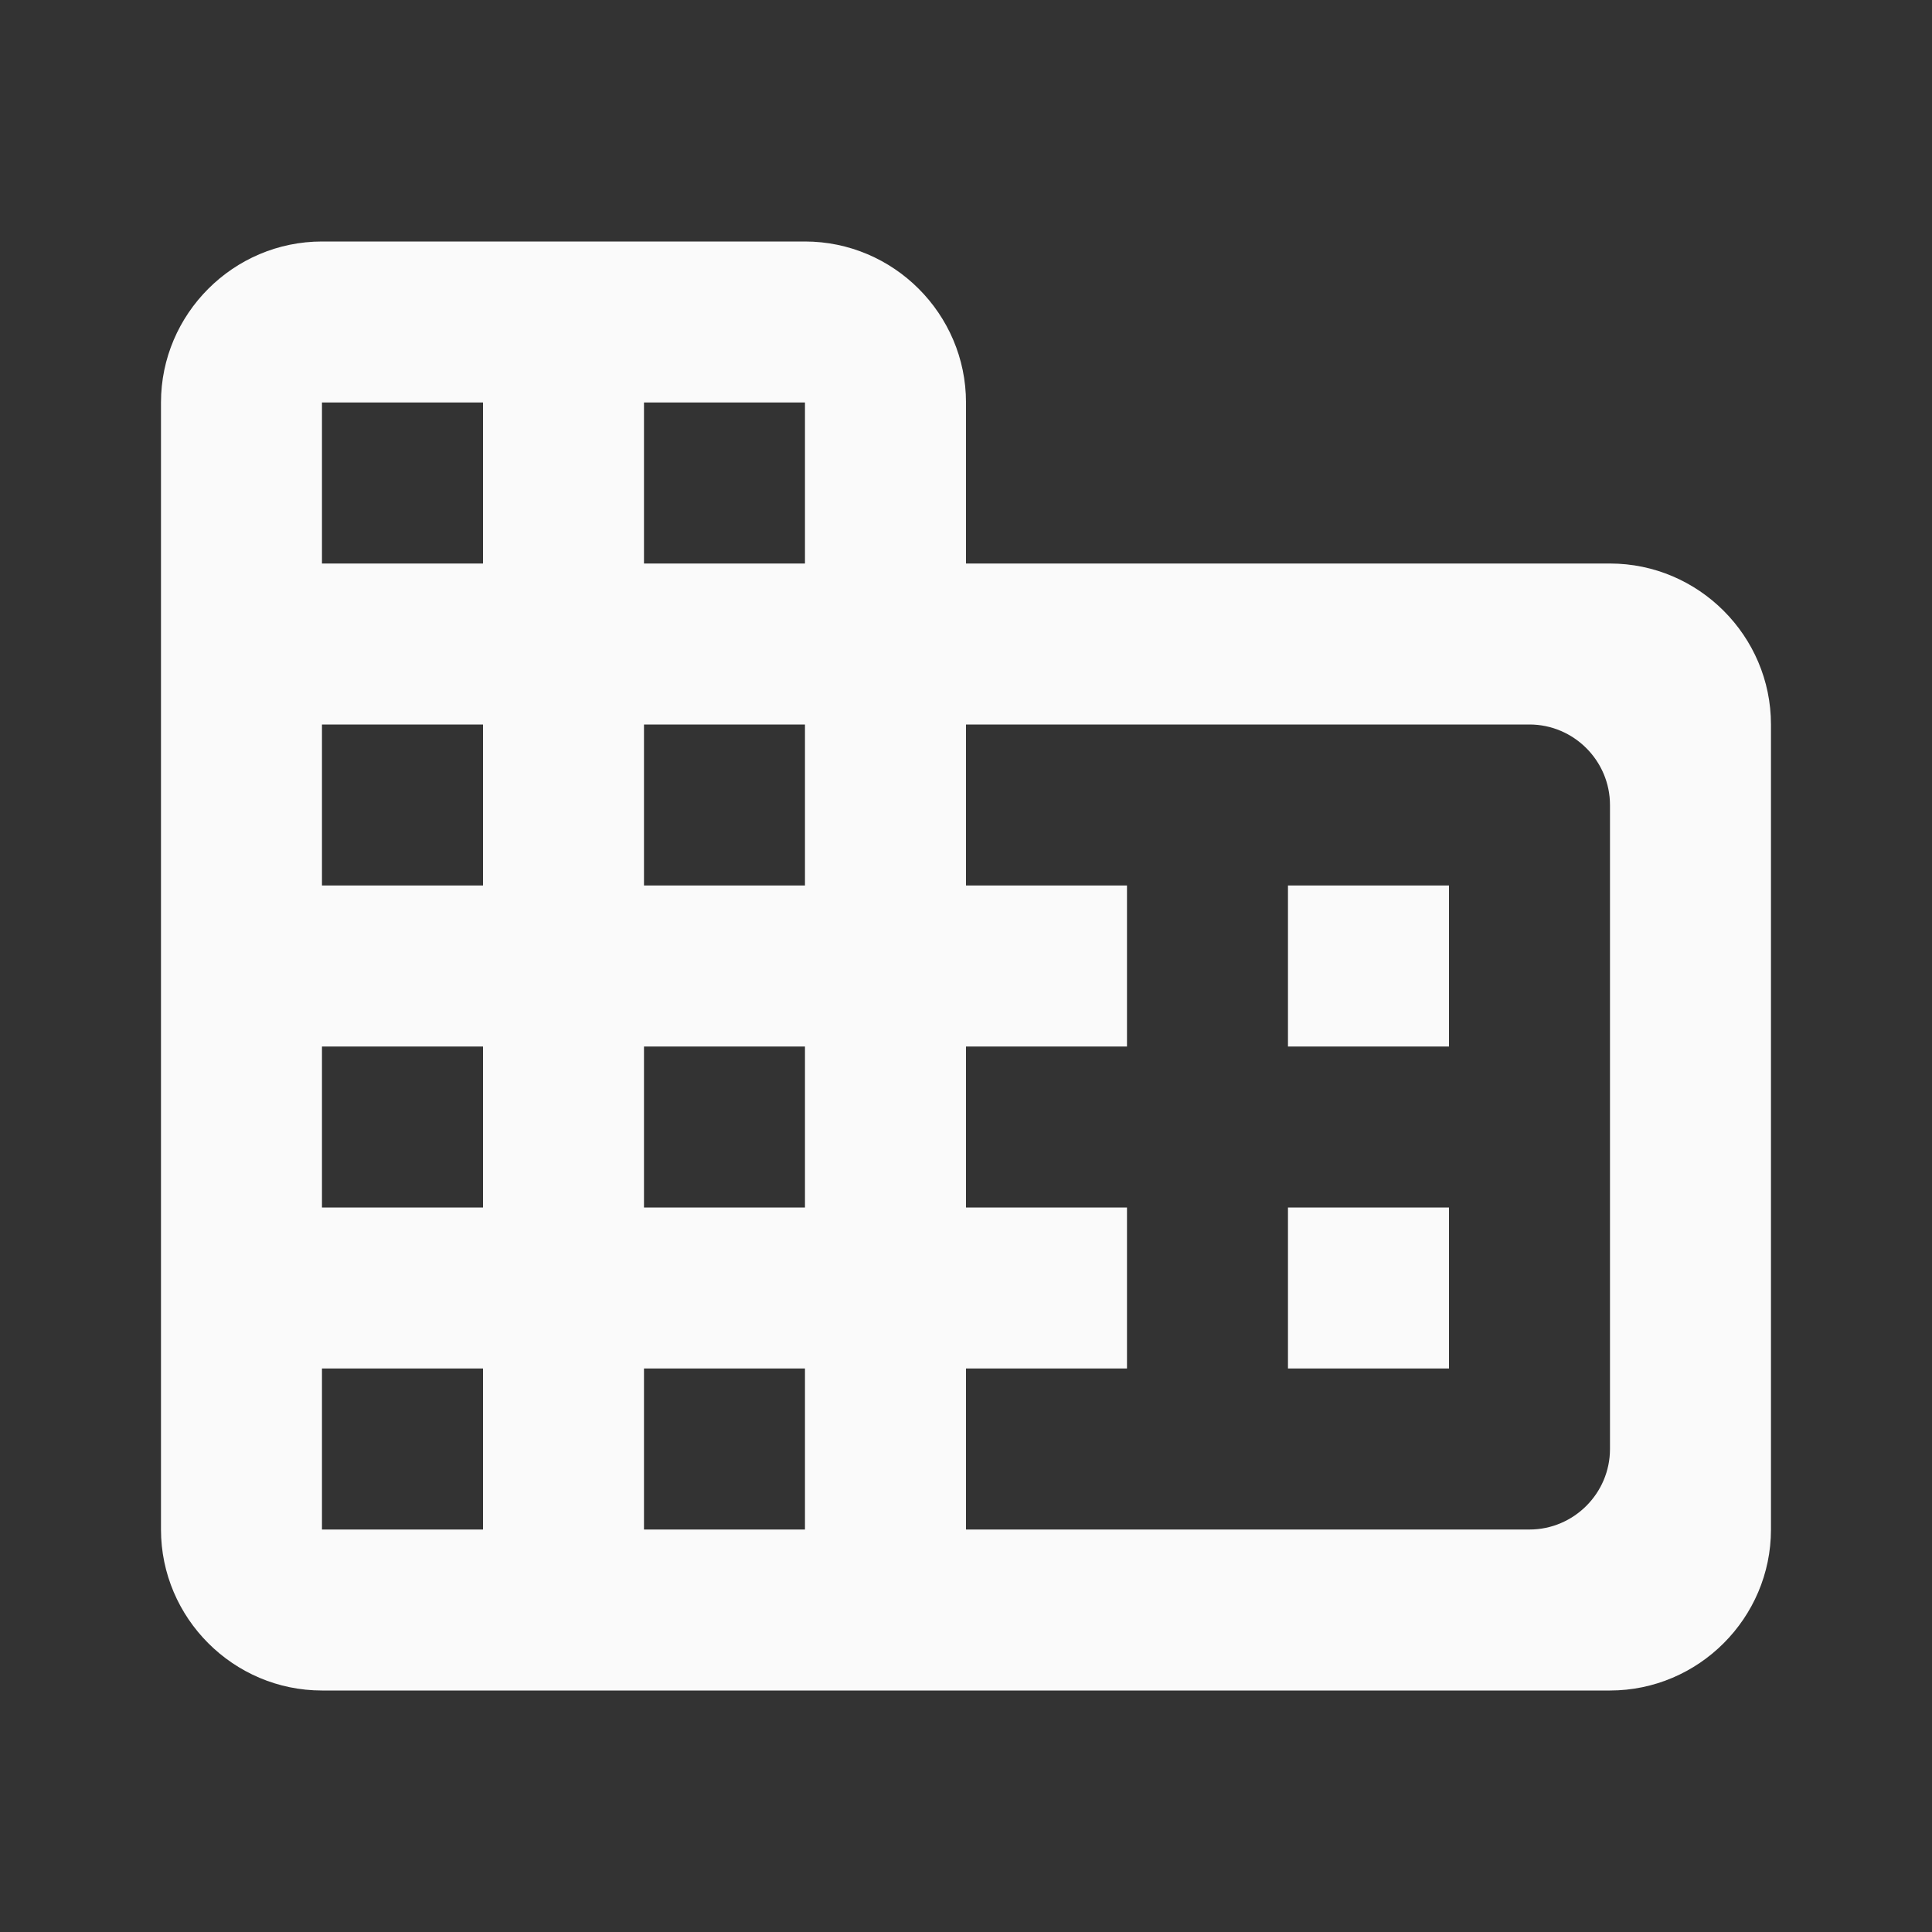 <svg width="40" height="40" viewBox="0 0 40 40" fill="none" xmlns="http://www.w3.org/2000/svg">
<rect x="0" y="0" width="40" height="40" fill="#333333" stroke="none"/>
<path d="M20 11.667V8.333C20 6.5 18.5 5 16.666 5H6.666C4.833 5 3.333 6.5 3.333 8.333V31.667C3.333 33.5 4.833 35 6.666 35H33.333C35.166 35 36.666 33.5 36.666 31.667V15C36.666 13.167 35.166 11.667 33.333 11.667H20ZM10 31.667H6.666V28.333H10V31.667ZM10 25H6.666V21.667H10V25ZM10 18.333H6.666V15H10V18.333ZM10 11.667H6.666V8.333H10V11.667ZM16.666 31.667H13.333V28.333H16.666V31.667ZM16.666 25H13.333V21.667H16.666V25ZM16.666 18.333H13.333V15H16.666V18.333ZM16.666 11.667H13.333V8.333H16.666V11.667ZM31.666 31.667H20V28.333H23.333V25H20V21.667H23.333V18.333H20V15H31.666C32.583 15 33.333 15.75 33.333 16.667V30C33.333 30.917 32.583 31.667 31.666 31.667ZM30 18.333H26.666V21.667H30V18.333ZM30 25H26.666V28.333H30V25Z" fill="#FAFAFA"/>
</svg>
